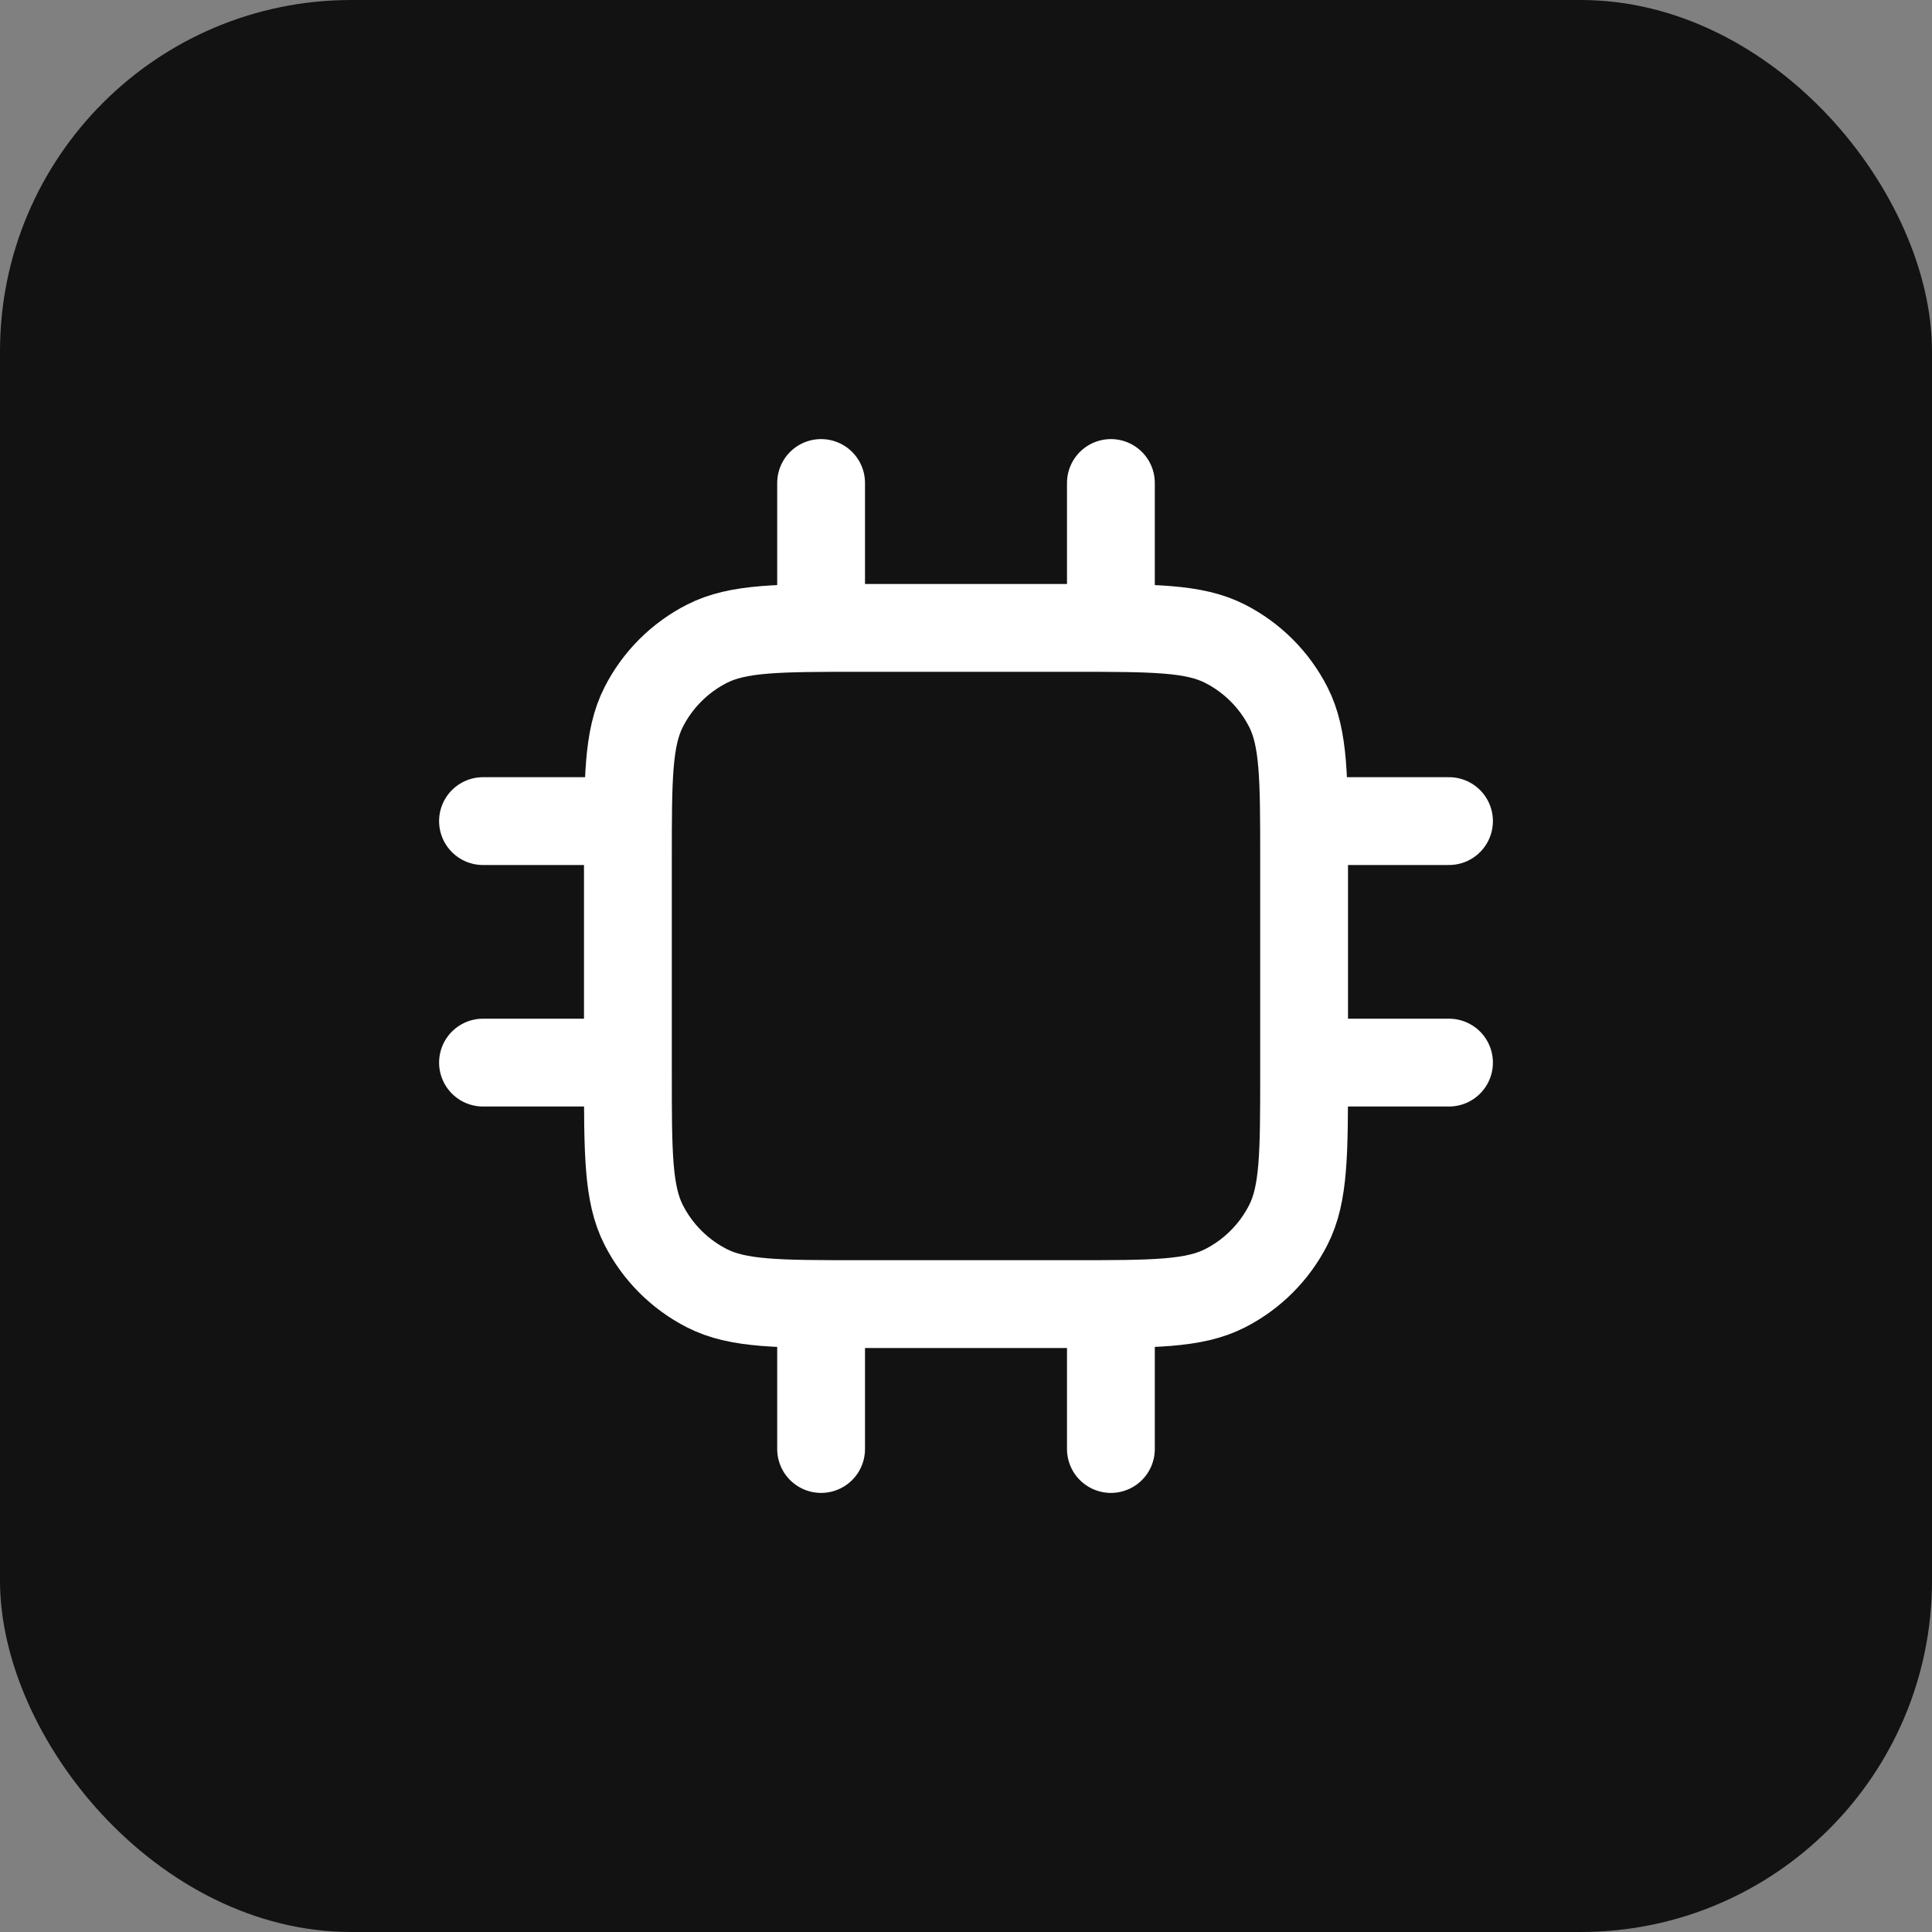<svg width="44" height="44" viewBox="0 0 44 44" fill="none" xmlns="http://www.w3.org/2000/svg">
<rect x="0" y="0" width="44" height="44" fill="#808080" stroke="none"/>
<rect width="44" height="44" rx="8" fill="#121212"/>
<path d="M18.7 11V14.3M25.3 11V14.3M18.7 29.7V33M25.3 29.7V33M29.7 18.7H33M29.7 24.2H33M11 18.7H14.3M11 24.2H14.3M19.58 29.7H24.42C26.268 29.7 27.192 29.7 27.898 29.34C28.519 29.024 29.024 28.519 29.34 27.898C29.7 27.192 29.7 26.268 29.7 24.42V19.58C29.7 17.732 29.7 16.808 29.34 16.102C29.024 15.481 28.519 14.976 27.898 14.66C27.192 14.3 26.268 14.3 24.42 14.3H19.58C17.732 14.3 16.808 14.3 16.102 14.66C15.481 14.976 14.976 15.481 14.66 16.102C14.3 16.808 14.3 17.732 14.3 19.58V24.42C14.3 26.268 14.3 27.192 14.66 27.898C14.976 28.519 15.481 29.024 16.102 29.34C16.808 29.7 17.732 29.7 19.58 29.7Z" stroke="white" stroke-width="2" stroke-linecap="round" stroke-linejoin="round"/>
</svg>
